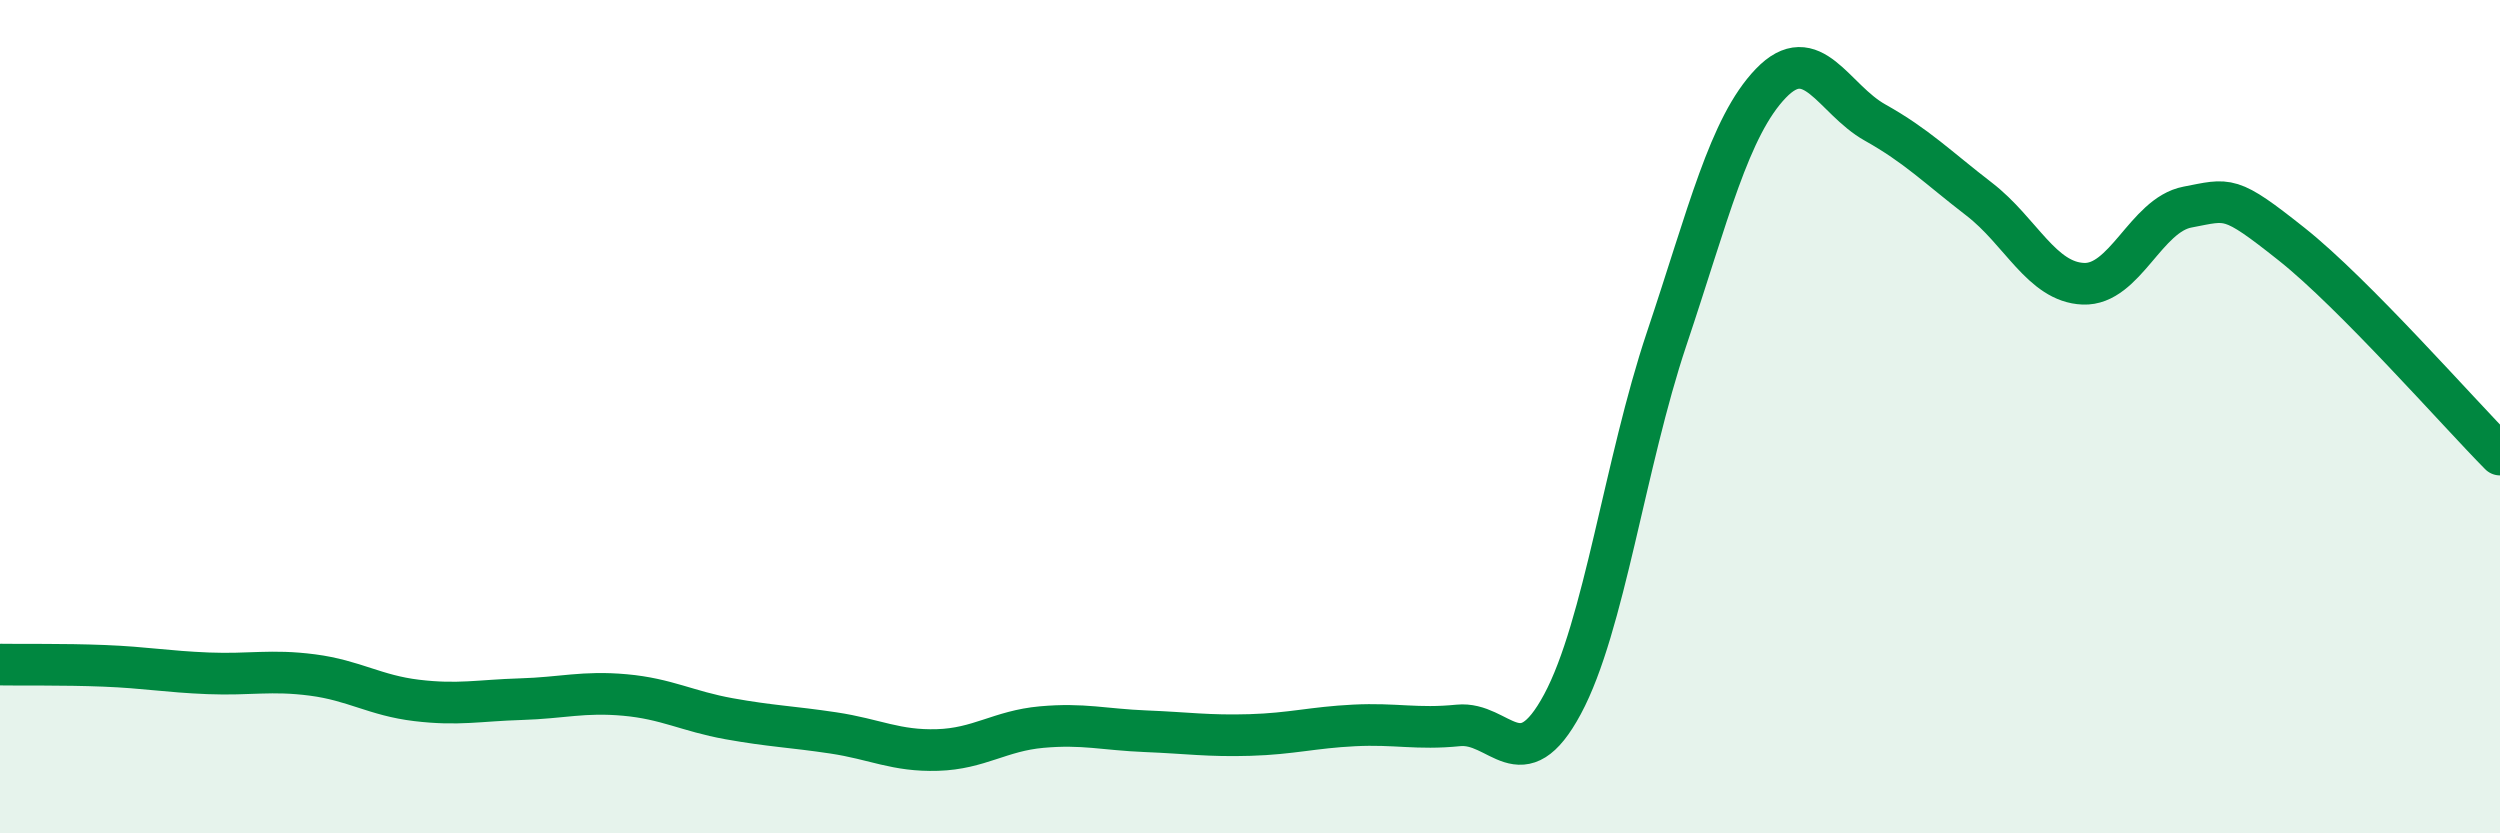 
    <svg width="60" height="20" viewBox="0 0 60 20" xmlns="http://www.w3.org/2000/svg">
      <path
        d="M 0,15.95 C 0.5,15.96 1.5,15.94 2.5,15.98 C 3.5,16.02 4,16.12 5,16.16 C 6,16.2 6.5,16.07 7.5,16.2 C 8.5,16.33 9,16.69 10,16.81 C 11,16.93 11.5,16.81 12.5,16.78 C 13.5,16.75 14,16.59 15,16.68 C 16,16.77 16.5,17.07 17.5,17.25 C 18.5,17.43 19,17.44 20,17.59 C 21,17.74 21.5,18.03 22.5,18 C 23.5,17.97 24,17.54 25,17.45 C 26,17.36 26.5,17.51 27.5,17.55 C 28.5,17.59 29,17.67 30,17.64 C 31,17.61 31.5,17.46 32.5,17.41 C 33.5,17.36 34,17.51 35,17.41 C 36,17.31 36.5,18.76 37.5,16.9 C 38.5,15.04 39,11.11 40,8.13 C 41,5.15 41.5,3.04 42.5,2 C 43.5,0.96 44,2.38 45,2.94 C 46,3.5 46.5,4.01 47.5,4.78 C 48.5,5.55 49,6.77 50,6.81 C 51,6.85 51.5,5.16 52.5,4.97 C 53.5,4.78 53.5,4.67 55,5.86 C 56.5,7.05 59,9.9 60,10.91L60 20L0 20Z"
        fill="#008740"
        opacity="0.1"
        stroke-linecap="round"
        stroke-linejoin="round"
      />
      <path
        d="M 0,15.95 C 0.5,15.96 1.5,15.94 2.5,15.98 C 3.5,16.02 4,16.12 5,16.16 C 6,16.2 6.5,16.07 7.5,16.2 C 8.5,16.33 9,16.69 10,16.81 C 11,16.93 11.5,16.81 12.5,16.78 C 13.5,16.75 14,16.59 15,16.68 C 16,16.77 16.5,17.07 17.5,17.25 C 18.5,17.43 19,17.44 20,17.59 C 21,17.74 21.5,18.03 22.5,18 C 23.5,17.97 24,17.54 25,17.45 C 26,17.36 26.5,17.51 27.5,17.55 C 28.5,17.59 29,17.67 30,17.64 C 31,17.61 31.5,17.46 32.5,17.41 C 33.5,17.36 34,17.51 35,17.41 C 36,17.31 36.5,18.76 37.5,16.9 C 38.5,15.04 39,11.11 40,8.13 C 41,5.15 41.5,3.04 42.5,2 C 43.5,0.96 44,2.38 45,2.94 C 46,3.5 46.5,4.01 47.5,4.78 C 48.5,5.55 49,6.77 50,6.81 C 51,6.85 51.5,5.16 52.5,4.97 C 53.5,4.78 53.5,4.67 55,5.86 C 56.5,7.05 59,9.9 60,10.91"
        stroke="#008740"
        stroke-width="1"
        fill="none"
        stroke-linecap="round"
        stroke-linejoin="round"
      />
    </svg>
  